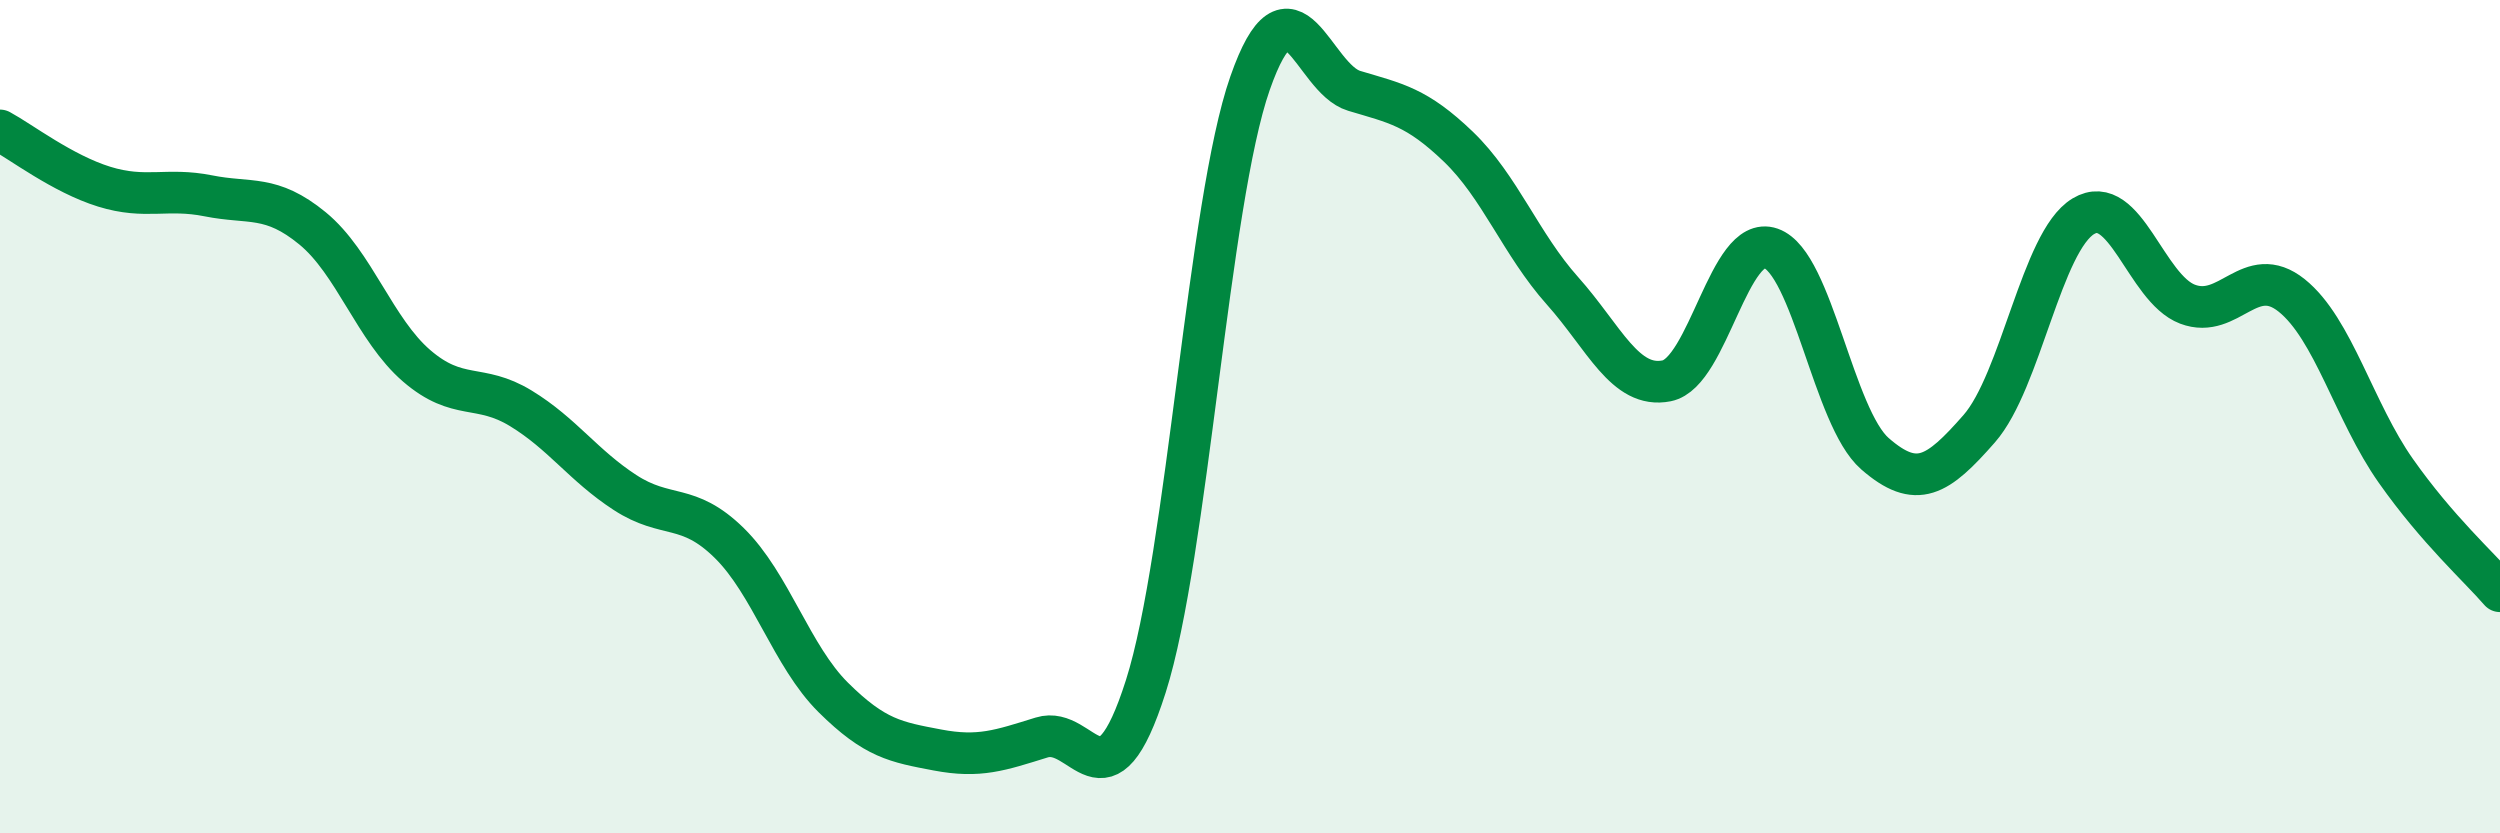 
    <svg width="60" height="20" viewBox="0 0 60 20" xmlns="http://www.w3.org/2000/svg">
      <path
        d="M 0,3.13 C 0.5,3.4 1.5,4.17 2.5,4.48 C 3.5,4.79 4,4.5 5,4.7 C 6,4.9 6.5,4.66 7.5,5.48 C 8.5,6.3 9,7.92 10,8.78 C 11,9.64 11.5,9.19 12.5,9.8 C 13.5,10.41 14,11.17 15,11.82 C 16,12.47 16.5,12.05 17.5,13.03 C 18.5,14.01 19,15.75 20,16.74 C 21,17.73 21.5,17.81 22.5,18 C 23.5,18.19 24,18.01 25,17.7 C 26,17.39 26.5,19.61 27.5,16.47 C 28.5,13.33 29,4.86 30,2 C 31,-0.86 31.5,1.88 32.5,2.18 C 33.5,2.48 34,2.56 35,3.52 C 36,4.48 36.5,5.86 37.5,6.98 C 38.5,8.1 39,9.34 40,9.14 C 41,8.94 41.5,5.61 42.5,5.96 C 43.5,6.31 44,10.02 45,10.89 C 46,11.76 46.5,11.43 47.5,10.29 C 48.5,9.15 49,5.79 50,5.19 C 51,4.59 51.5,6.92 52.5,7.3 C 53.5,7.68 54,6.29 55,7.09 C 56,7.89 56.5,9.88 57.5,11.3 C 58.5,12.72 59.5,13.61 60,14.19L60 20L0 20Z"
        fill="#008740"
        opacity="0.1"
        stroke-linecap="round"
        stroke-linejoin="round"
      />
      <path
        d="M 0,3.13 C 0.5,3.4 1.5,4.17 2.5,4.48 C 3.5,4.79 4,4.5 5,4.7 C 6,4.9 6.5,4.66 7.5,5.48 C 8.5,6.3 9,7.92 10,8.78 C 11,9.64 11.5,9.19 12.5,9.8 C 13.5,10.41 14,11.17 15,11.82 C 16,12.47 16.5,12.05 17.5,13.03 C 18.5,14.01 19,15.75 20,16.74 C 21,17.73 21.5,17.81 22.5,18 C 23.5,18.19 24,18.01 25,17.7 C 26,17.39 26.5,19.61 27.5,16.47 C 28.5,13.33 29,4.86 30,2 C 31,-0.86 31.5,1.88 32.5,2.18 C 33.5,2.48 34,2.56 35,3.52 C 36,4.48 36.5,5.86 37.5,6.98 C 38.5,8.1 39,9.34 40,9.14 C 41,8.94 41.5,5.61 42.5,5.96 C 43.5,6.31 44,10.02 45,10.89 C 46,11.76 46.5,11.43 47.5,10.29 C 48.5,9.15 49,5.79 50,5.19 C 51,4.59 51.5,6.92 52.5,7.3 C 53.5,7.68 54,6.29 55,7.09 C 56,7.89 56.5,9.88 57.5,11.3 C 58.5,12.72 59.5,13.61 60,14.19"
        stroke="#008740"
        stroke-width="1"
        fill="none"
        stroke-linecap="round"
        stroke-linejoin="round"
      />
    </svg>
  